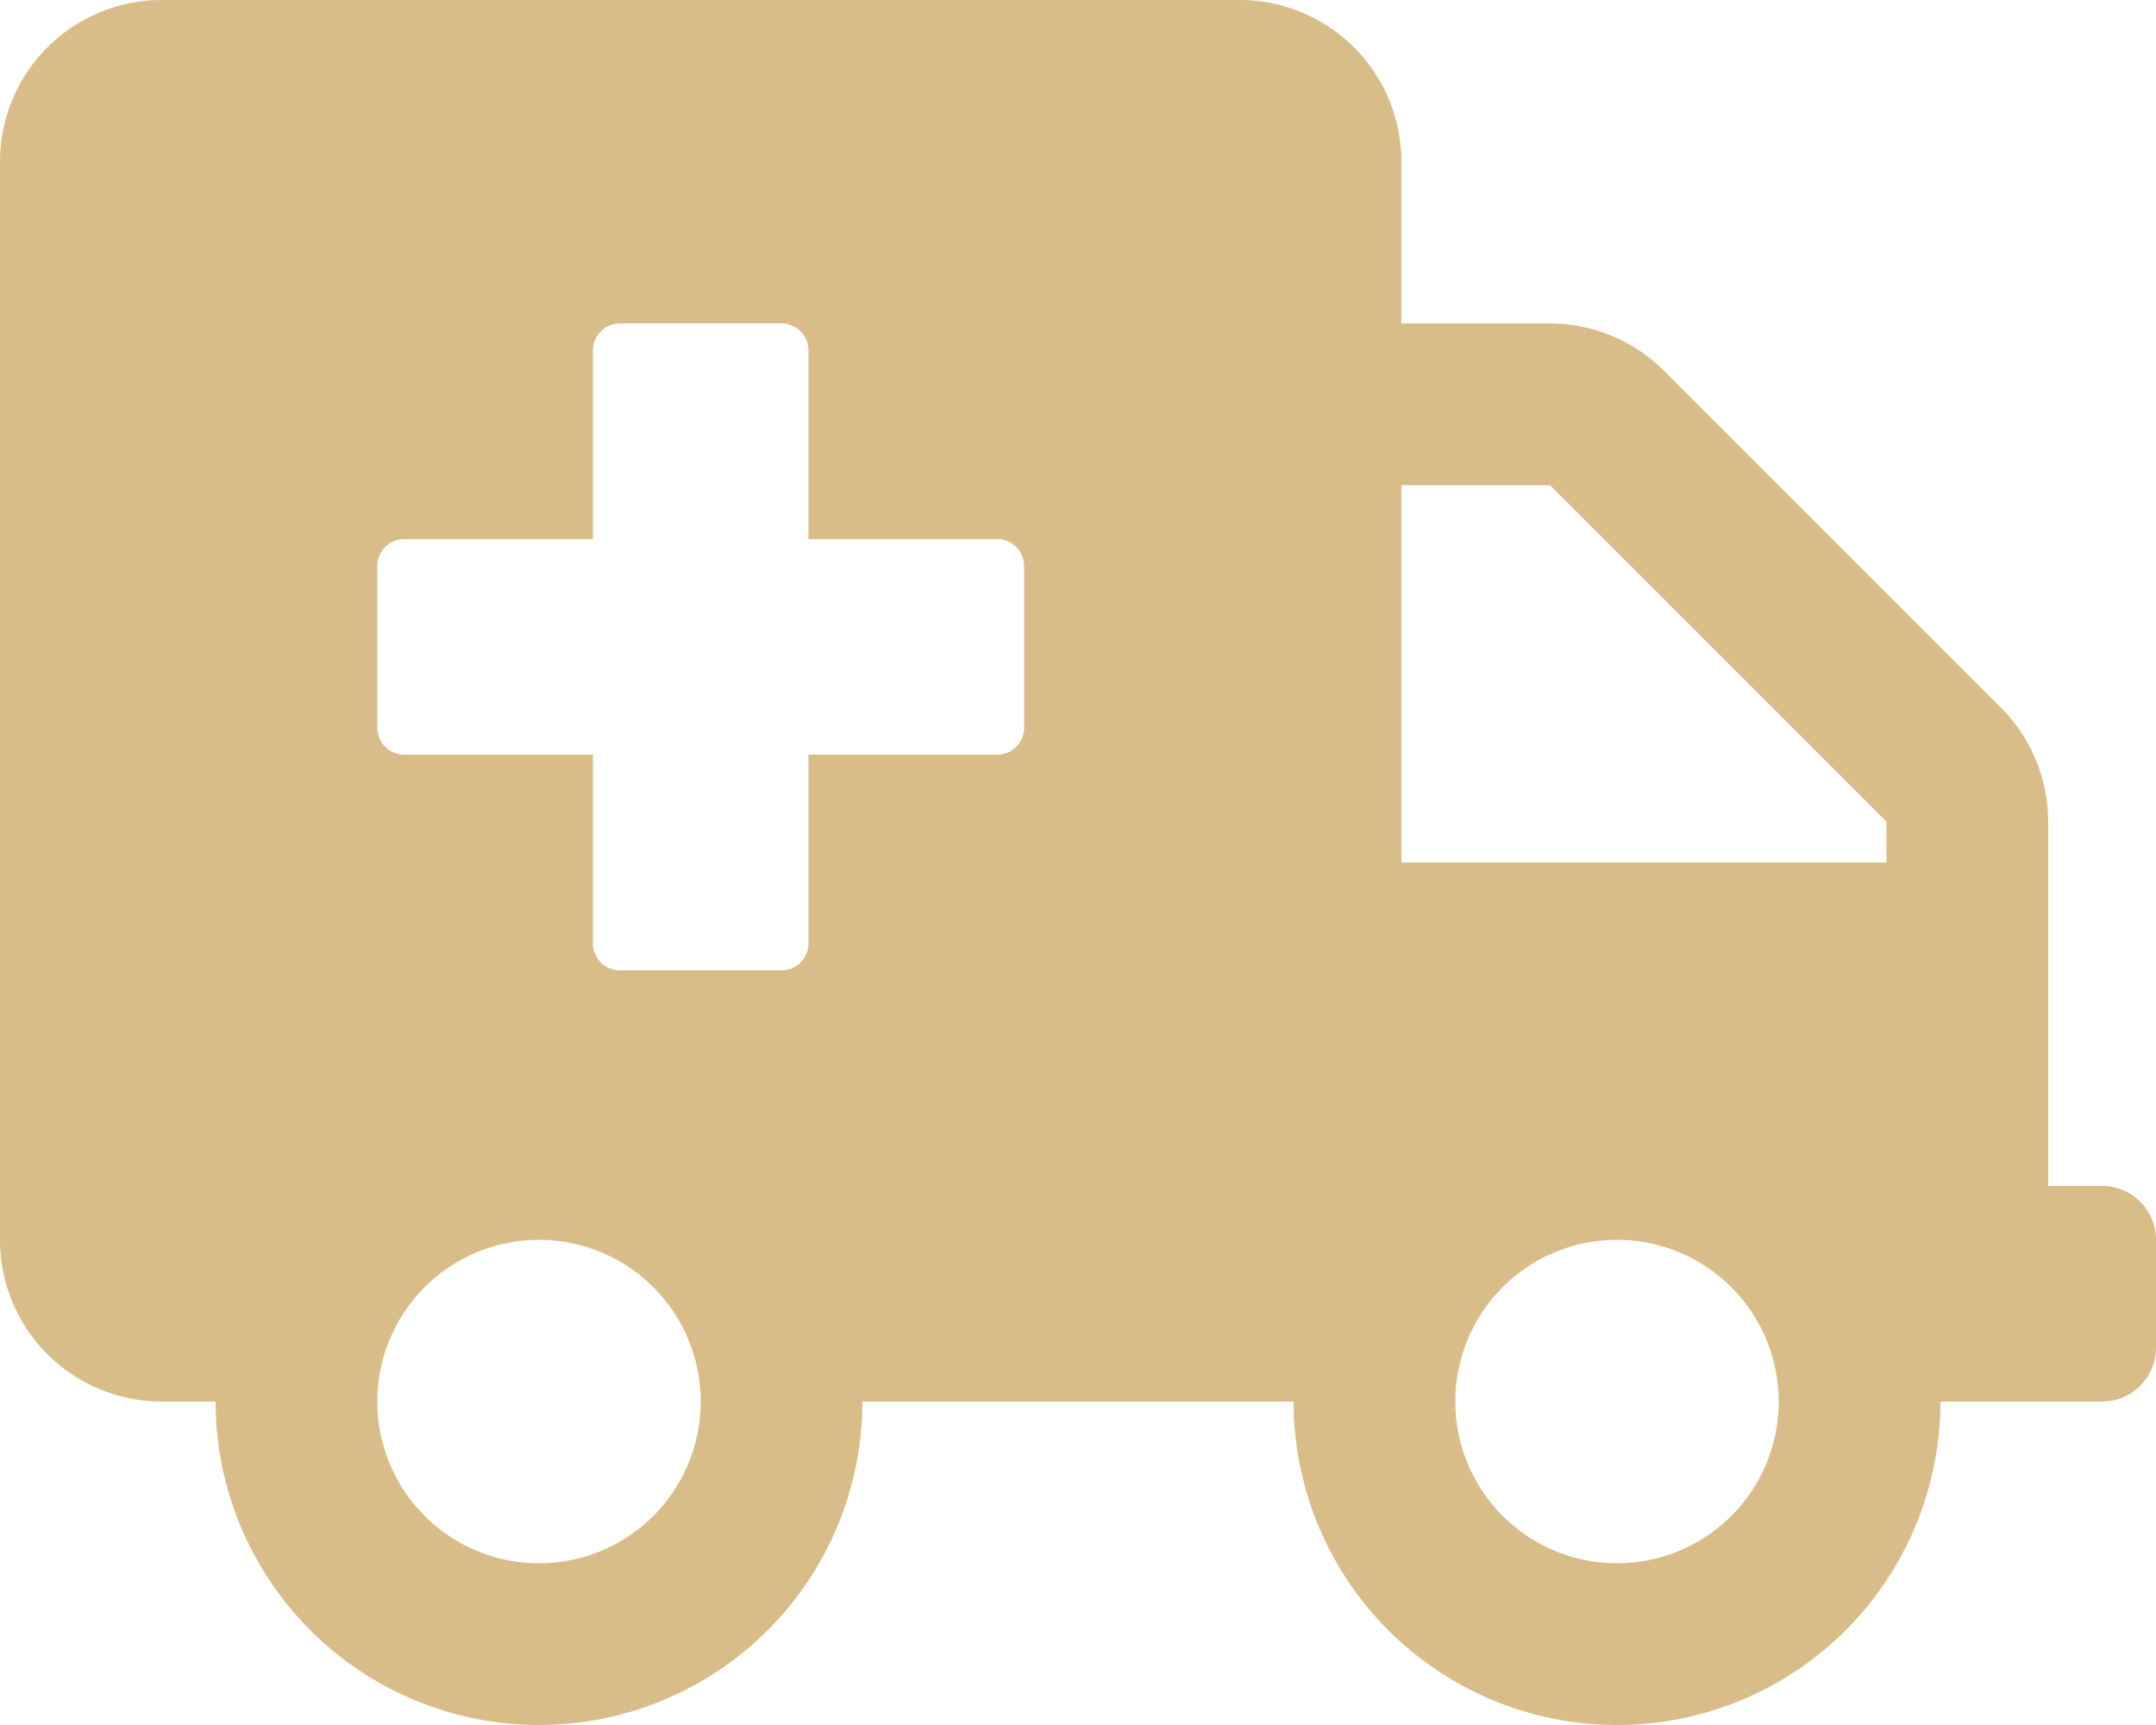 <svg xmlns="http://www.w3.org/2000/svg" width="36" height="28.8" viewBox="0 0 36 28.8">
  <path id="ambulance" d="M35.1,19.8h-.9V13.719a2.7,2.7,0,0,0-.793-1.907L27.788,6.193A2.7,2.7,0,0,0,25.881,5.4H23.4V2.7A2.7,2.7,0,0,0,20.7,0H2.7A2.7,2.7,0,0,0,0,2.7v18a2.7,2.7,0,0,0,2.7,2.7h.9a5.4,5.4,0,0,0,10.8,0h7.2a5.4,5.4,0,1,0,10.8,0h2.7a.9.9,0,0,0,.9-.9V20.7a.9.9,0,0,0-.9-.9ZM9,26.1a2.7,2.7,0,1,1,2.7-2.7A2.7,2.7,0,0,1,9,26.1Zm8.1-13.95a.451.451,0,0,1-.45.45H13.5v3.15a.451.451,0,0,1-.45.45h-2.7a.451.451,0,0,1-.45-.45V12.6H6.75a.451.451,0,0,1-.45-.45V9.45A.451.451,0,0,1,6.75,9H9.9V5.85a.451.451,0,0,1,.45-.45h2.7a.451.451,0,0,1,.45.45V9h3.15a.451.451,0,0,1,.45.45ZM27,26.1a2.7,2.7,0,1,1,2.7-2.7A2.7,2.7,0,0,1,27,26.1Zm4.5-11.7H23.4V8.1h2.481L31.5,13.719V14.4Z" fill="#d9bd89"/>
</svg>
